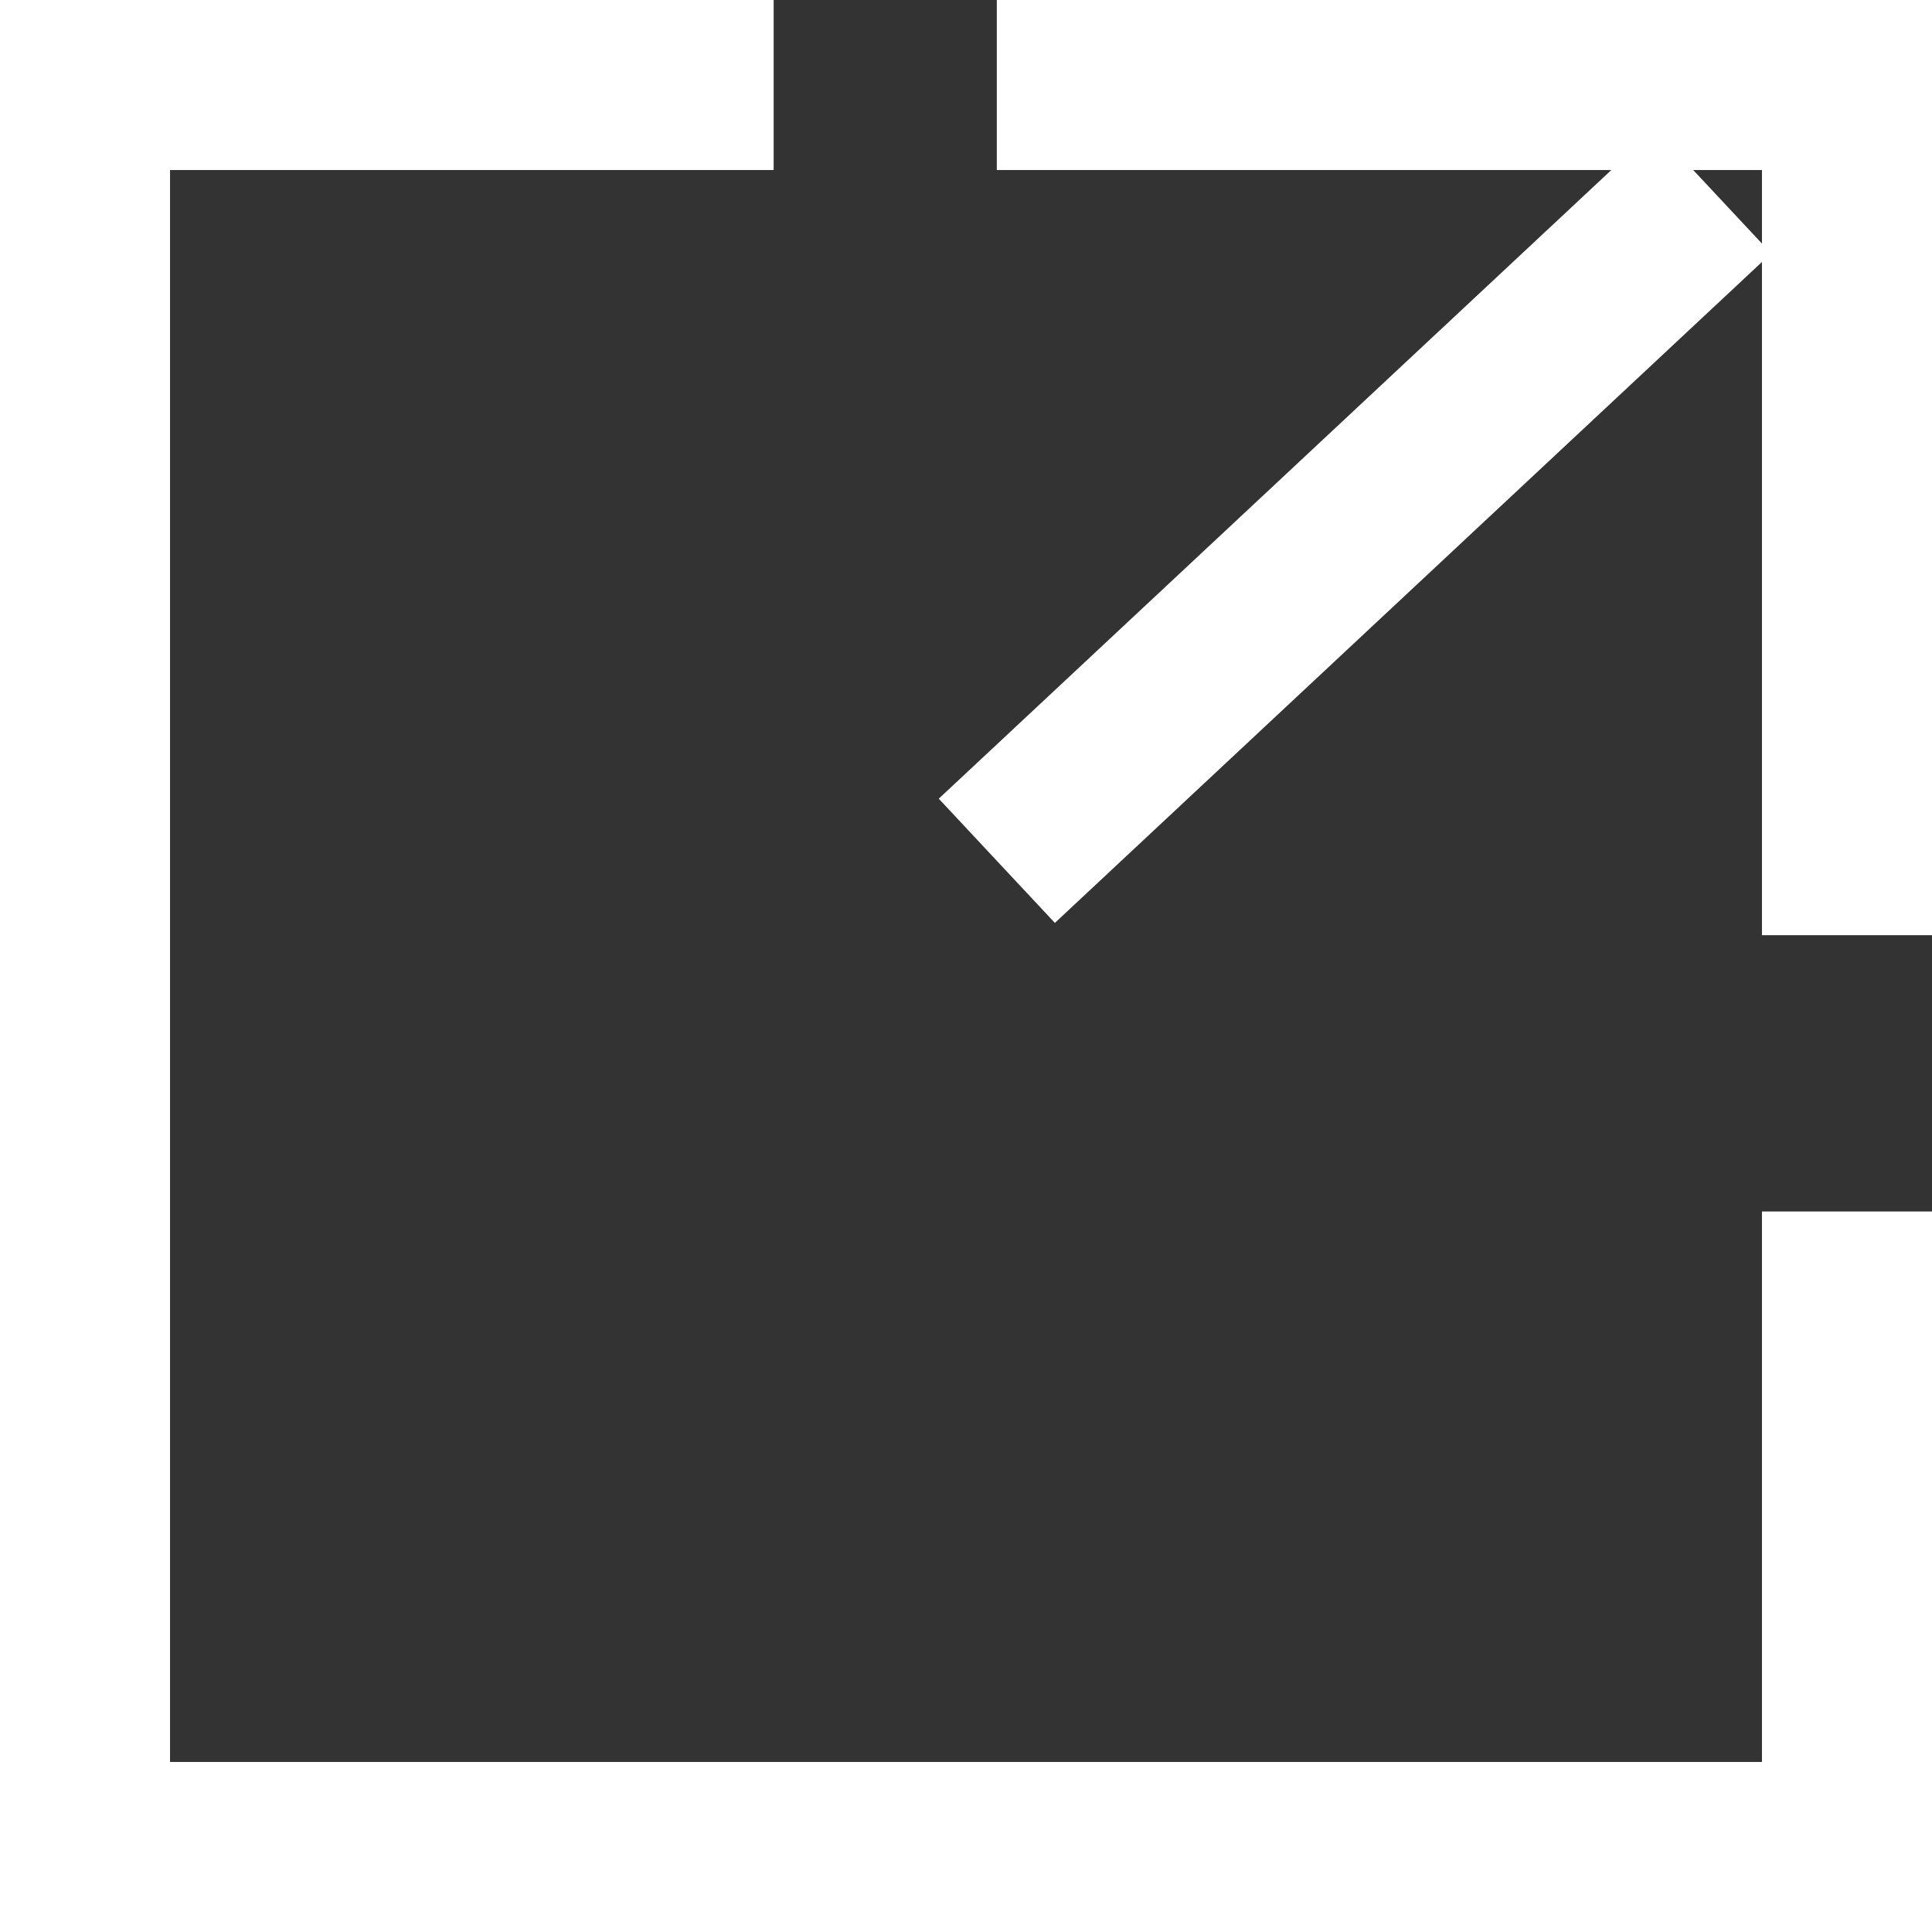 <?xml version="1.0" encoding="UTF-8"?><svg id="_レイヤー_2" xmlns="http://www.w3.org/2000/svg" viewBox="0 0 9.09 9.09"><rect x="0" y="0" width="9.09" height="9.09" fill="#333333" stroke="none"/><defs><style>.cls-1{fill:none;stroke:#fff;stroke-miterlimit:10;stroke-width:.8px;}</style></defs><g id="footer"><g><polyline class="cls-1" points="8.69 5.7 8.69 8.69 .4 8.69 .4 .4 3.64 .4"/><line class="cls-1" x1="4.69" y1="4.05" x2="8.06" y2=".9"/><polyline class="cls-1" points="4.69 .4 8.69 .4 8.69 4.4"/></g></g></svg>